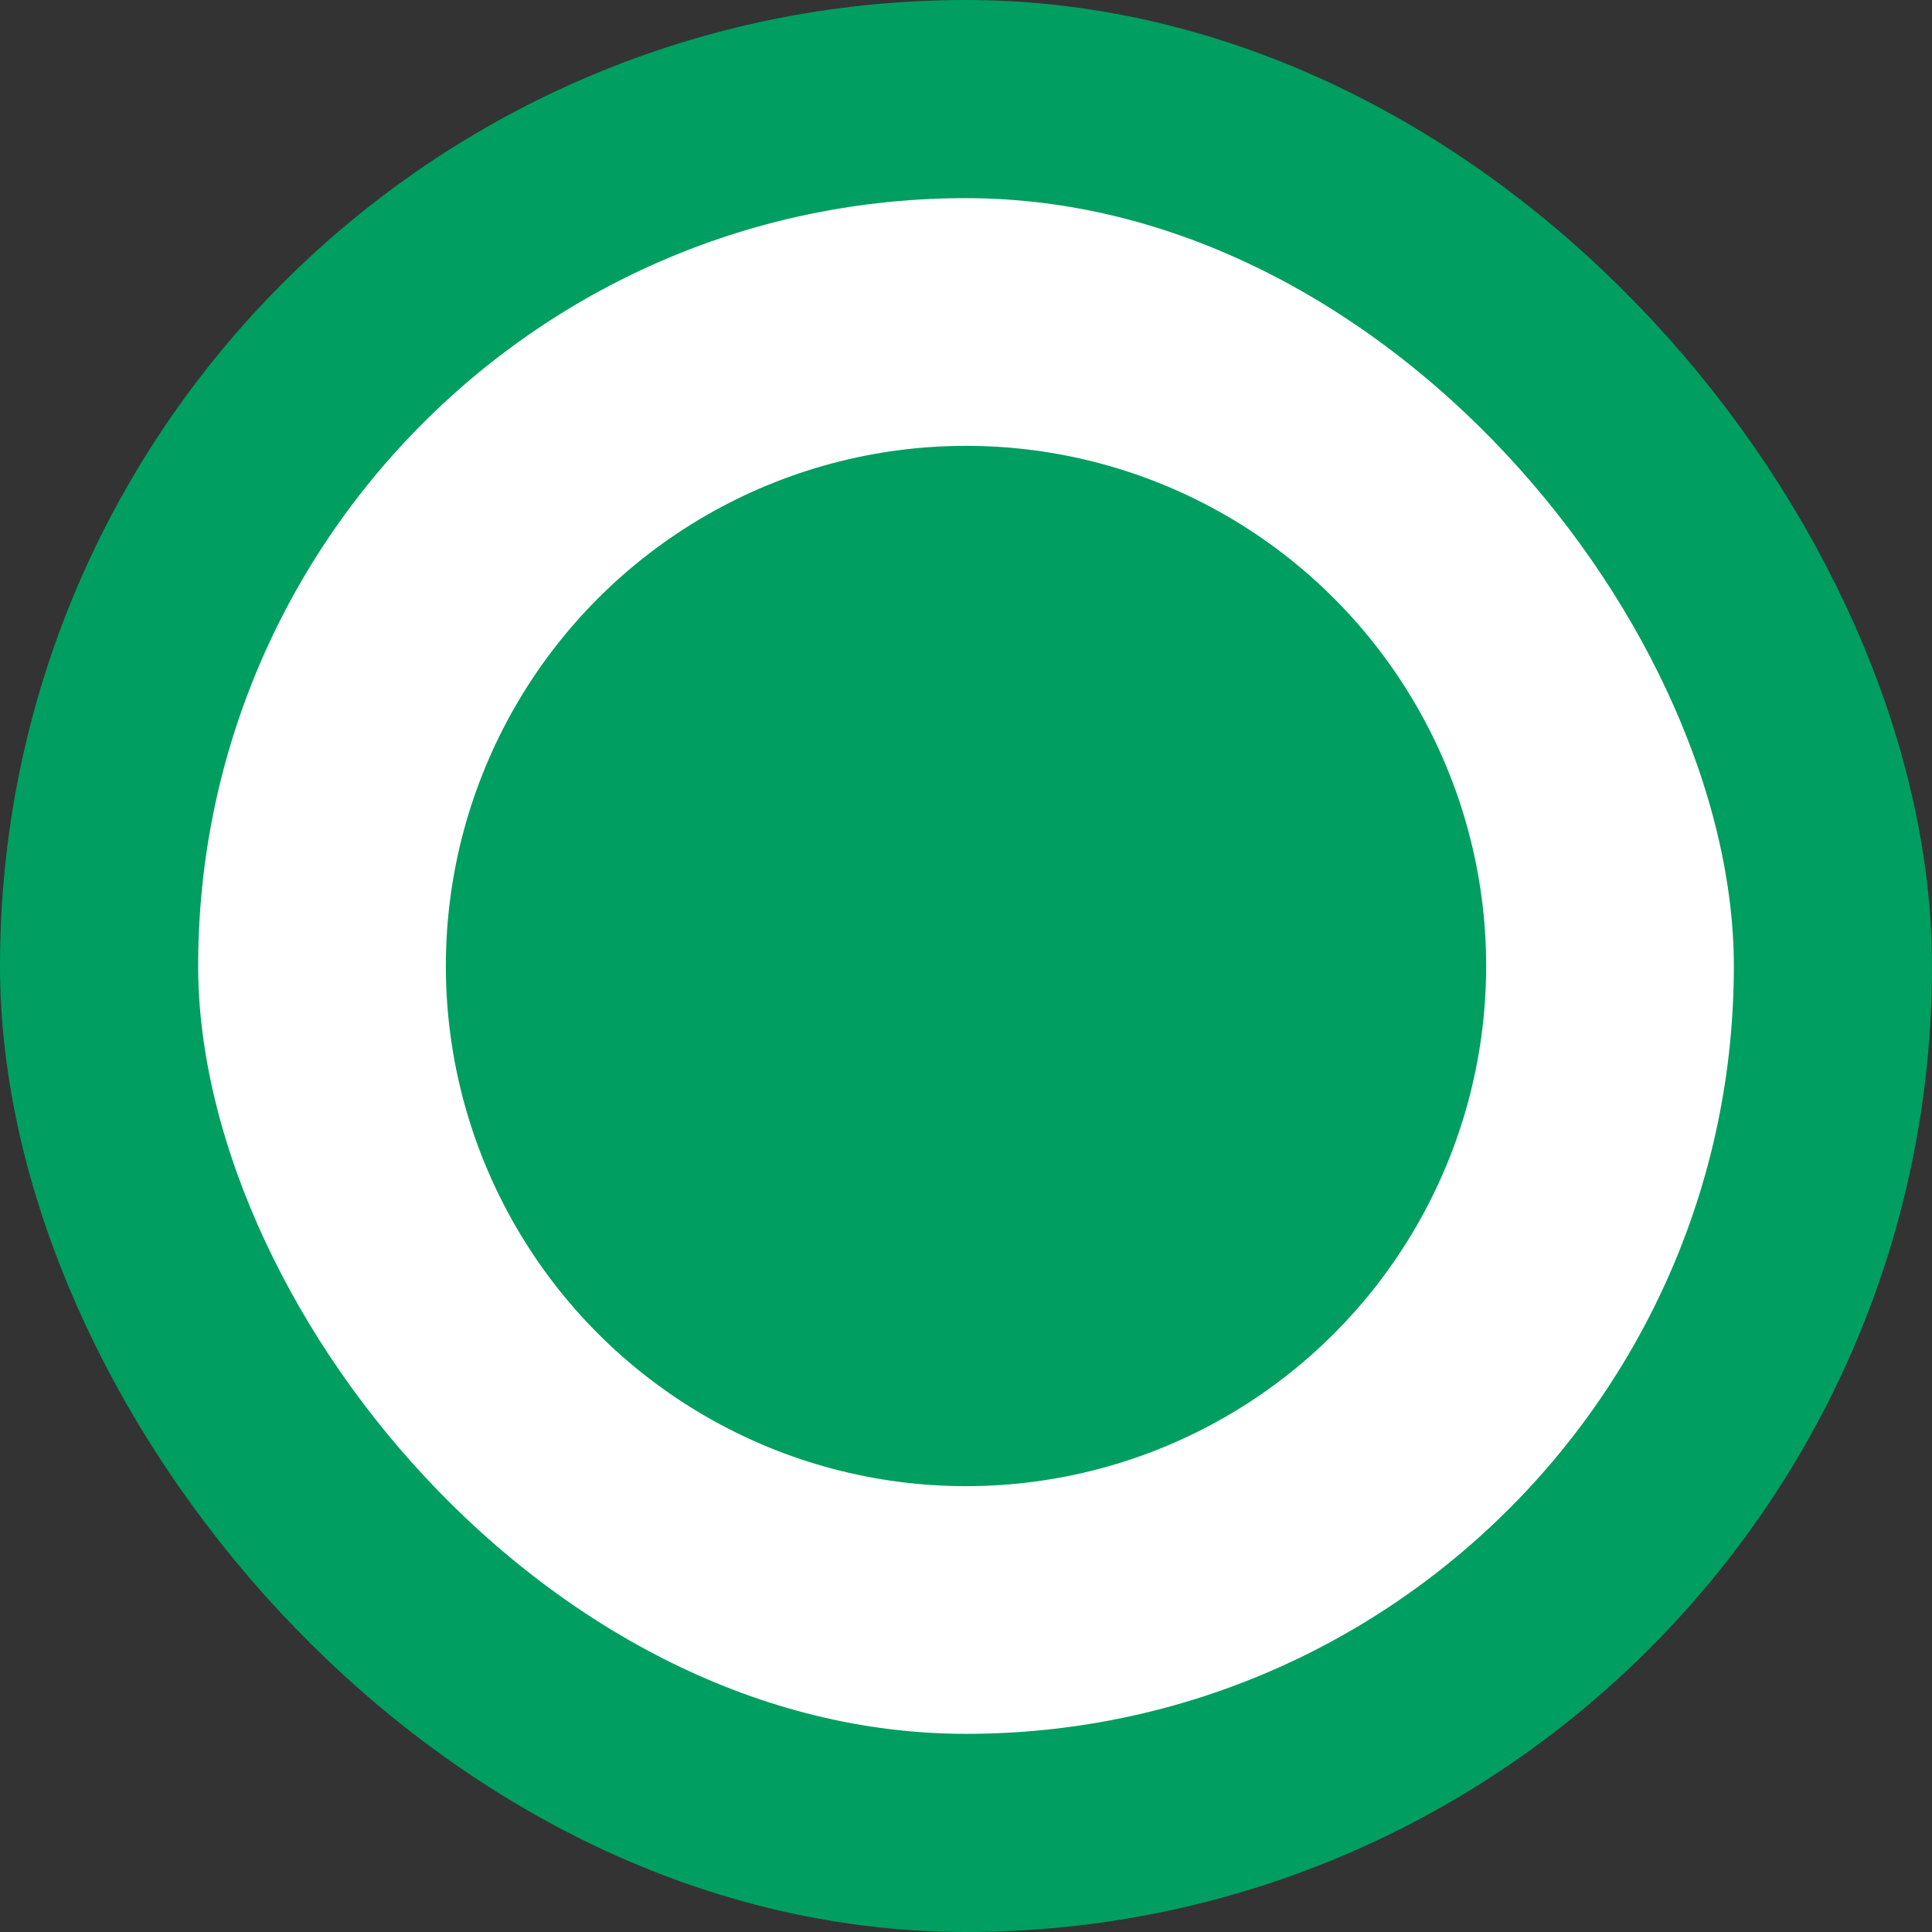 <svg width="39" height="39" viewBox="0 0 39 39" fill="none" xmlns="http://www.w3.org/2000/svg">
<rect x="0" y="0" width="39" height="39" fill="#333333" stroke="none"/>
<rect x="2" y="2" width="35" height="35" rx="17.5" fill="white"/>
<rect x="2" y="2" width="35" height="35" rx="17.5" stroke="#009E60" stroke-width="4"/>
<circle cx="19.5" cy="19.5" r="10.5" fill="#009E60"/>
</svg>
